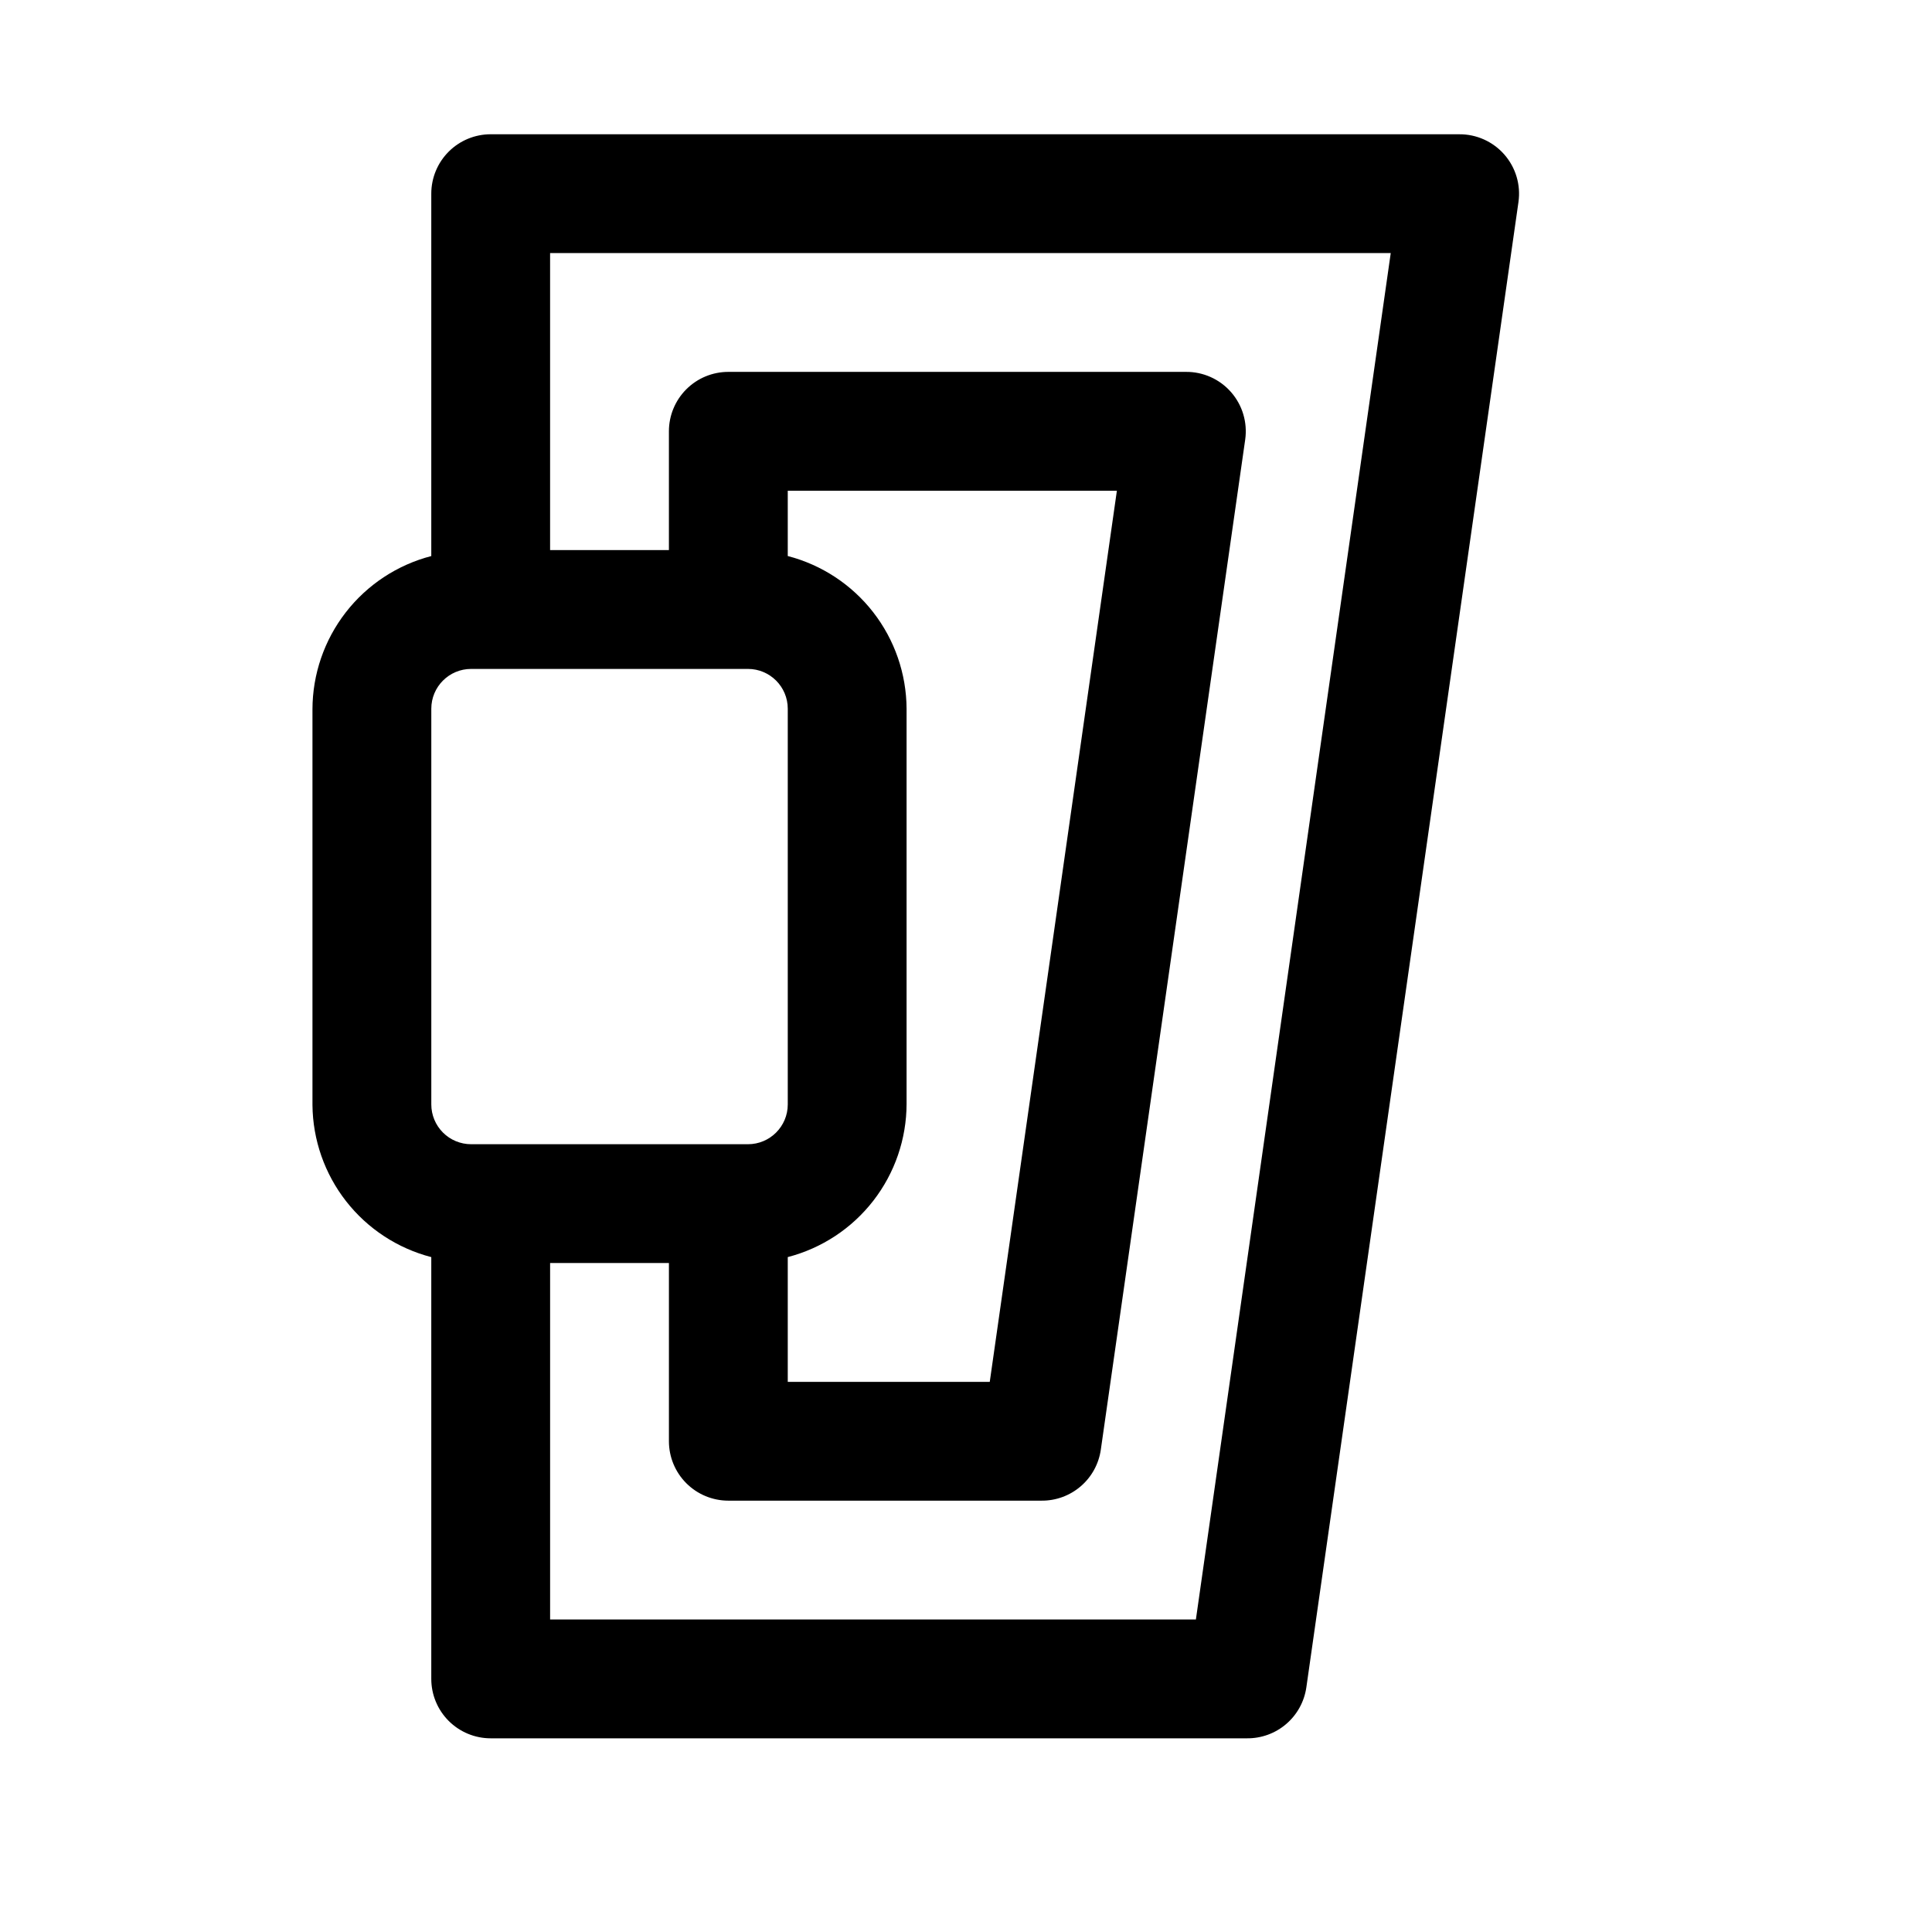 <?xml version="1.0" encoding="UTF-8"?>
<!-- Uploaded to: ICON Repo, www.svgrepo.com, Generator: ICON Repo Mixer Tools -->
<svg fill="#000000" width="800px" height="800px" version="1.1" viewBox="144 144 512 512" xmlns="http://www.w3.org/2000/svg">
 <path d="m530.83 179.58h-256.79c-4.176 0-8.18 1.66-11.133 4.609-2.953 2.953-4.613 6.957-4.613 11.133v96.039c-9 2.336-16.977 7.59-22.672 14.938-5.699 7.352-8.801 16.383-8.816 25.684v104.86c0.086 9.246 3.219 18.207 8.91 25.492 5.691 7.285 13.629 12.492 22.578 14.812v111.78c0 4.176 1.66 8.18 4.613 11.133 2.953 2.953 6.957 4.613 11.133 4.613h200.42c3.82 0.035 7.523-1.316 10.418-3.809 2.898-2.488 4.789-5.949 5.324-9.73l56.207-393.6c0.645-4.543-0.727-9.141-3.754-12.59-3.023-3.445-7.402-5.406-11.988-5.359zm-261.98 267.65c-2.797 0-5.481-1.109-7.461-3.09-1.977-1.977-3.09-4.66-3.09-7.457v-104.86c0-5.828 4.723-10.551 10.551-10.551h73.367c5.824 0 10.547 4.723 10.547 10.551v104.86c0 5.824-4.723 10.547-10.547 10.547zm83.914-155.87v-17.316h87.223l-33.691 236.16h-53.531v-33.062c9.004-2.332 16.977-7.586 22.676-14.938 5.699-7.352 8.797-16.383 8.812-25.684v-104.7c-0.051-9.273-3.164-18.27-8.859-25.59-5.695-7.316-13.652-12.547-22.629-14.875zm108.16 281.82h-171.14v-94.465h31.488v47.23c0 4.176 1.66 8.184 4.613 11.133 2.953 2.953 6.957 4.613 11.133 4.613h82.973-0.004c3.82 0.039 7.523-1.316 10.422-3.809 2.898-2.488 4.789-5.949 5.324-9.73l38.258-267.65c0.641-4.543-0.73-9.141-3.754-12.59-3.023-3.449-7.402-5.406-11.992-5.359h-121.23c-4.176 0-8.18 1.656-11.133 4.609s-4.613 6.957-4.613 11.133v31.488h-31.488v-78.719h222.78z"/>
</svg>